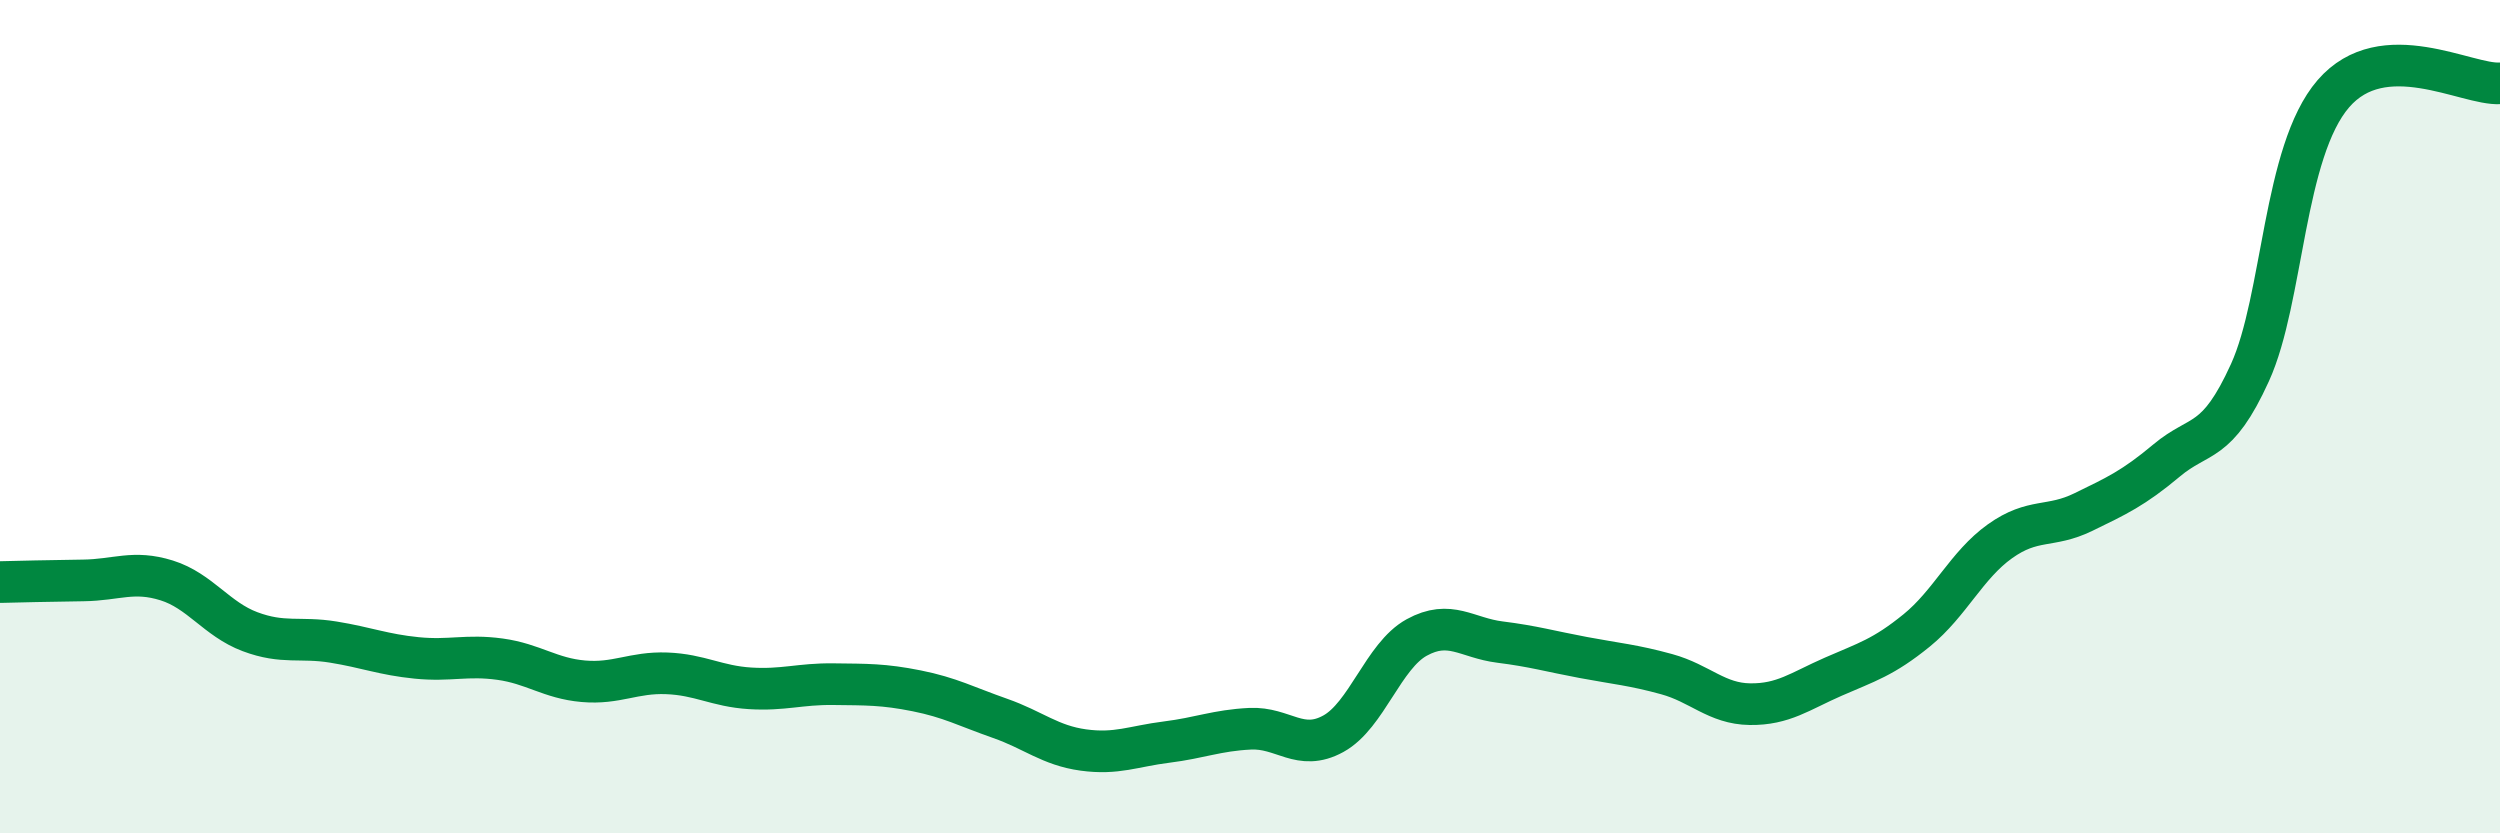 
    <svg width="60" height="20" viewBox="0 0 60 20" xmlns="http://www.w3.org/2000/svg">
      <path
        d="M 0,13.97 C 0.4,13.96 1.2,13.94 2,13.93 C 2.8,13.92 3.2,13.68 4,13.93 C 4.8,14.18 5.2,14.86 6,15.16 C 6.8,15.46 7.2,15.28 8,15.41 C 8.8,15.54 9.2,15.71 10,15.79 C 10.8,15.87 11.2,15.71 12,15.82 C 12.8,15.93 13.2,16.28 14,16.35 C 14.8,16.42 15.2,16.13 16,16.16 C 16.8,16.19 17.2,16.47 18,16.52 C 18.8,16.57 19.2,16.41 20,16.42 C 20.8,16.43 21.2,16.42 22,16.58 C 22.8,16.74 23.2,16.96 24,17.24 C 24.8,17.52 25.2,17.89 26,18 C 26.8,18.11 27.2,17.91 28,17.81 C 28.8,17.71 29.2,17.53 30,17.49 C 30.8,17.45 31.2,18.05 32,17.61 C 32.8,17.17 33.2,15.74 34,15.3 C 34.8,14.86 35.2,15.31 36,15.41 C 36.8,15.51 37.2,15.63 38,15.78 C 38.8,15.93 39.2,15.96 40,16.18 C 40.8,16.4 41.2,16.89 42,16.9 C 42.8,16.91 43.2,16.59 44,16.24 C 44.8,15.89 45.2,15.78 46,15.13 C 46.8,14.48 47.2,13.56 48,12.99 C 48.8,12.42 49.2,12.68 50,12.29 C 50.8,11.9 51.2,11.72 52,11.05 C 52.8,10.38 53.2,10.7 54,8.94 C 54.8,7.18 54.8,3.64 56,2.25 C 57.2,0.86 59.2,2.05 60,2L60 20L0 20Z"
        fill="#008740"
        opacity="0.1"
        stroke-linecap="round"
        stroke-linejoin="round"
      />
      <path
        d="M 0,13.97 C 0.4,13.96 1.2,13.94 2,13.93 C 2.8,13.92 3.2,13.68 4,13.93 C 4.8,14.18 5.2,14.86 6,15.16 C 6.8,15.46 7.2,15.28 8,15.41 C 8.8,15.54 9.2,15.71 10,15.79 C 10.8,15.87 11.2,15.71 12,15.82 C 12.8,15.93 13.2,16.28 14,16.35 C 14.8,16.42 15.2,16.13 16,16.16 C 16.8,16.19 17.2,16.47 18,16.52 C 18.8,16.57 19.2,16.41 20,16.42 C 20.8,16.43 21.2,16.42 22,16.58 C 22.8,16.74 23.2,16.96 24,17.24 C 24.8,17.52 25.2,17.89 26,18 C 26.8,18.11 27.2,17.91 28,17.81 C 28.8,17.71 29.2,17.53 30,17.49 C 30.8,17.45 31.2,18.05 32,17.61 C 32.8,17.17 33.2,15.74 34,15.3 C 34.8,14.86 35.2,15.31 36,15.41 C 36.8,15.51 37.2,15.63 38,15.78 C 38.8,15.93 39.2,15.96 40,16.18 C 40.8,16.4 41.2,16.89 42,16.9 C 42.8,16.91 43.2,16.59 44,16.24 C 44.8,15.89 45.2,15.78 46,15.13 C 46.8,14.48 47.2,13.56 48,12.99 C 48.8,12.42 49.2,12.68 50,12.29 C 50.8,11.9 51.2,11.72 52,11.05 C 52.8,10.38 53.2,10.7 54,8.94 C 54.8,7.18 54.8,3.64 56,2.25 C 57.2,0.86 59.2,2.05 60,2"
        stroke="#008740"
        stroke-width="1"
        fill="none"
        stroke-linecap="round"
        stroke-linejoin="round"
      />
    </svg>
  